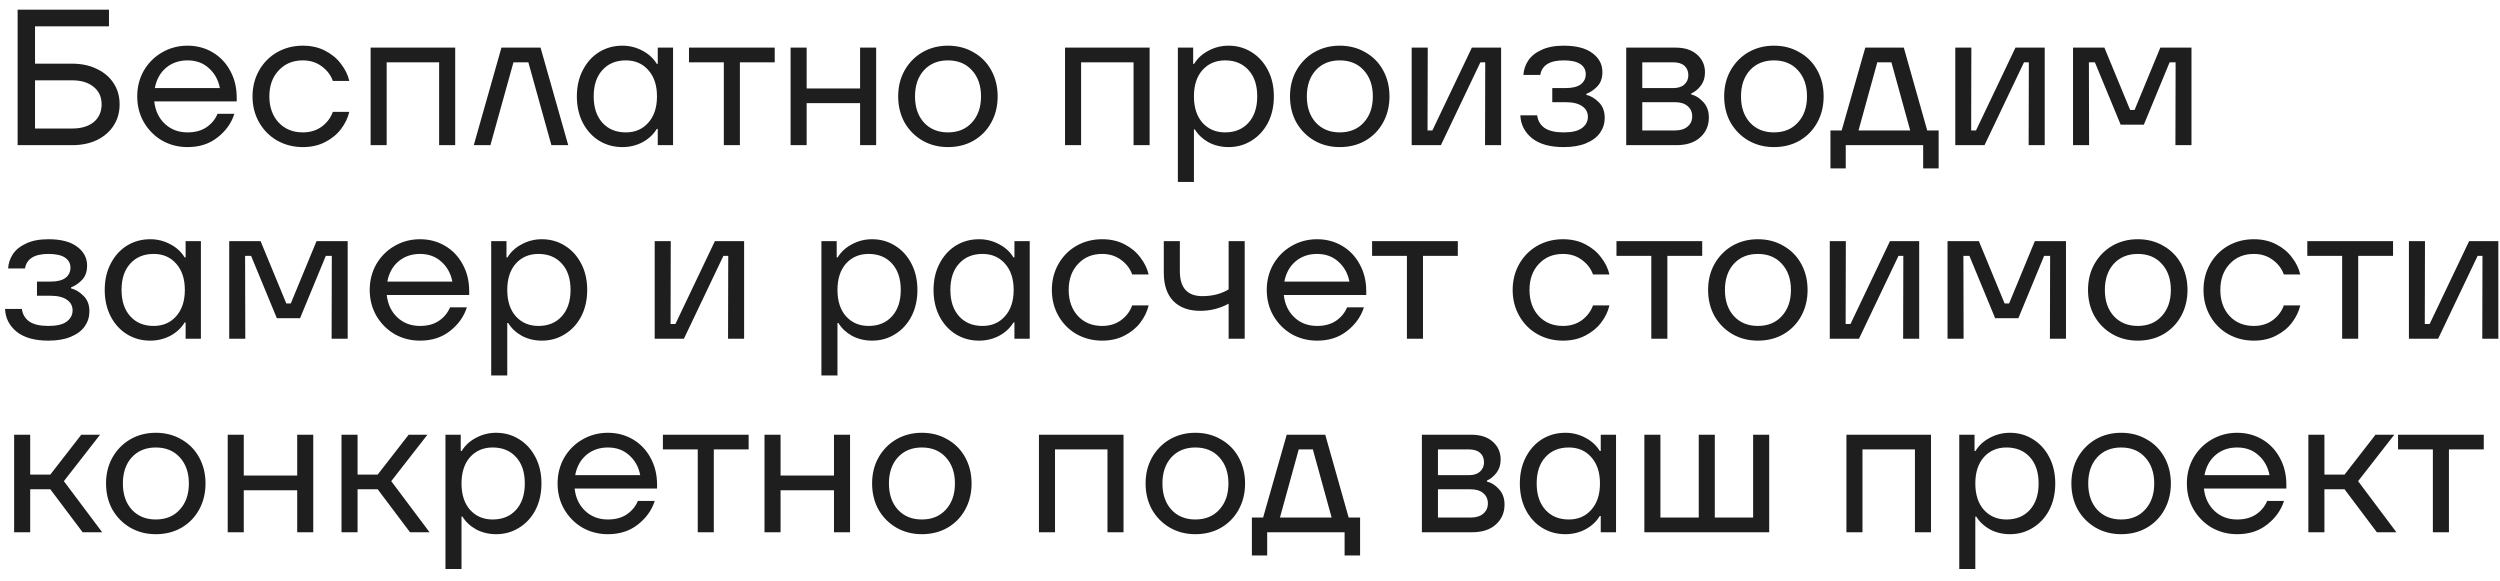 <?xml version="1.0" encoding="UTF-8"?> <svg xmlns="http://www.w3.org/2000/svg" width="155" height="36" viewBox="0 0 155 36" fill="none"><path d="M4.476 3.948C5.052 3.948 5.56 4.056 6 4.272C6.448 4.48 6.796 4.776 7.044 5.16C7.292 5.536 7.416 5.972 7.416 6.468C7.416 6.964 7.292 7.404 7.044 7.788C6.796 8.172 6.448 8.472 6 8.688C5.56 8.896 5.052 9 4.476 9H1.092V0.6H6.756V1.632H2.172V3.948H4.476ZM4.476 7.968C5.036 7.968 5.48 7.836 5.808 7.572C6.136 7.3 6.3 6.932 6.3 6.468C6.3 6.012 6.136 5.652 5.808 5.388C5.48 5.116 5.036 4.98 4.476 4.98H2.172V7.968H4.476ZM14.676 6.288H9.564C9.628 6.864 9.848 7.328 10.224 7.68C10.6 8.032 11.068 8.208 11.628 8.208C12.092 8.208 12.48 8.104 12.792 7.896C13.112 7.68 13.344 7.4 13.488 7.056H14.532C14.348 7.632 14 8.12 13.488 8.52C12.984 8.92 12.364 9.12 11.628 9.12C11.052 9.12 10.524 8.984 10.044 8.712C9.572 8.432 9.196 8.052 8.916 7.572C8.644 7.092 8.508 6.56 8.508 5.976C8.508 5.392 8.644 4.86 8.916 4.38C9.196 3.9 9.572 3.524 10.044 3.252C10.524 2.972 11.052 2.832 11.628 2.832C12.196 2.832 12.712 2.968 13.176 3.24C13.64 3.512 14.004 3.892 14.268 4.38C14.54 4.868 14.676 5.424 14.676 6.048V6.288ZM11.628 3.744C11.1 3.744 10.652 3.9 10.284 4.212C9.924 4.524 9.696 4.94 9.6 5.46H13.632C13.536 4.956 13.308 4.544 12.948 4.224C12.596 3.904 12.156 3.744 11.628 3.744ZM18.776 9.12C18.192 9.12 17.66 8.984 17.18 8.712C16.708 8.44 16.336 8.064 16.064 7.584C15.792 7.104 15.656 6.568 15.656 5.976C15.656 5.384 15.792 4.848 16.064 4.368C16.336 3.888 16.708 3.512 17.18 3.24C17.66 2.968 18.192 2.832 18.776 2.832C19.296 2.832 19.756 2.936 20.156 3.144C20.564 3.352 20.892 3.624 21.14 3.96C21.396 4.288 21.568 4.64 21.656 5.016H20.636C20.508 4.656 20.28 4.356 19.952 4.116C19.624 3.868 19.232 3.744 18.776 3.744C18.16 3.744 17.66 3.952 17.276 4.368C16.892 4.776 16.7 5.312 16.7 5.976C16.7 6.64 16.892 7.18 17.276 7.596C17.66 8.004 18.16 8.208 18.776 8.208C19.232 8.208 19.624 8.088 19.952 7.848C20.28 7.6 20.508 7.296 20.636 6.936H21.656C21.568 7.312 21.396 7.668 21.14 8.004C20.892 8.332 20.564 8.6 20.156 8.808C19.756 9.016 19.296 9.12 18.776 9.12ZM23.974 9H22.978V2.952H28.222V9H27.226V3.864H23.974V9ZM30.406 9H29.374L31.09 2.952H33.514L35.23 9H34.186L32.758 3.864H31.834L30.406 9ZM38.585 9.12C38.057 9.12 37.577 8.988 37.145 8.724C36.721 8.46 36.385 8.092 36.137 7.62C35.889 7.14 35.765 6.592 35.765 5.976C35.765 5.36 35.889 4.816 36.137 4.344C36.385 3.864 36.721 3.492 37.145 3.228C37.577 2.964 38.057 2.832 38.585 2.832C39.033 2.832 39.449 2.936 39.833 3.144C40.217 3.344 40.513 3.616 40.721 3.96H40.781V2.952H41.729V9H40.781V7.992H40.721C40.513 8.336 40.217 8.612 39.833 8.82C39.449 9.02 39.033 9.12 38.585 9.12ZM38.801 8.208C39.377 8.208 39.841 8.008 40.193 7.608C40.553 7.208 40.733 6.664 40.733 5.976C40.733 5.288 40.553 4.744 40.193 4.344C39.841 3.944 39.377 3.744 38.801 3.744C38.193 3.744 37.709 3.944 37.349 4.344C36.989 4.736 36.809 5.28 36.809 5.976C36.809 6.664 36.989 7.208 37.349 7.608C37.709 8.008 38.193 8.208 38.801 8.208ZM45.873 9H44.877V3.864H42.717V2.952H48.033V3.864H45.873V9ZM53.325 5.484V2.952H54.321V9H53.325V6.396H50.013V9H49.017V2.952H50.013V5.484H53.325ZM58.771 9.12C58.187 9.12 57.659 8.984 57.187 8.712C56.723 8.44 56.355 8.068 56.083 7.596C55.819 7.116 55.687 6.576 55.687 5.976C55.687 5.376 55.819 4.84 56.083 4.368C56.355 3.888 56.723 3.512 57.187 3.24C57.659 2.968 58.187 2.832 58.771 2.832C59.363 2.832 59.891 2.968 60.355 3.24C60.827 3.504 61.195 3.876 61.459 4.356C61.723 4.836 61.855 5.376 61.855 5.976C61.855 6.576 61.723 7.116 61.459 7.596C61.195 8.076 60.827 8.452 60.355 8.724C59.891 8.988 59.363 9.12 58.771 9.12ZM58.771 8.208C59.395 8.208 59.891 8.004 60.259 7.596C60.635 7.188 60.823 6.648 60.823 5.976C60.823 5.304 60.635 4.764 60.259 4.356C59.891 3.948 59.395 3.744 58.771 3.744C58.155 3.744 57.659 3.948 57.283 4.356C56.915 4.764 56.731 5.304 56.731 5.976C56.731 6.648 56.915 7.188 57.283 7.596C57.659 8.004 58.155 8.208 58.771 8.208ZM67.028 9H66.032V2.952H71.276V9H70.28V3.864H67.028V9ZM73.028 11.28V2.952H73.976V3.96H74.036C74.244 3.616 74.54 3.344 74.924 3.144C75.308 2.936 75.724 2.832 76.172 2.832C76.692 2.832 77.164 2.964 77.588 3.228C78.02 3.492 78.36 3.864 78.608 4.344C78.856 4.816 78.98 5.36 78.98 5.976C78.98 6.592 78.856 7.14 78.608 7.62C78.36 8.092 78.02 8.46 77.588 8.724C77.164 8.988 76.692 9.12 76.172 9.12C75.716 9.12 75.3 9.02 74.924 8.82C74.556 8.612 74.276 8.348 74.084 8.028H74.024V11.28H73.028ZM75.956 8.208C76.564 8.208 77.048 8.008 77.408 7.608C77.768 7.208 77.948 6.664 77.948 5.976C77.948 5.28 77.768 4.736 77.408 4.344C77.048 3.944 76.564 3.744 75.956 3.744C75.38 3.744 74.912 3.944 74.552 4.344C74.2 4.744 74.024 5.288 74.024 5.976C74.024 6.664 74.2 7.208 74.552 7.608C74.912 8.008 75.38 8.208 75.956 8.208ZM83.064 9.12C82.48 9.12 81.952 8.984 81.48 8.712C81.016 8.44 80.648 8.068 80.376 7.596C80.112 7.116 79.98 6.576 79.98 5.976C79.98 5.376 80.112 4.84 80.376 4.368C80.648 3.888 81.016 3.512 81.48 3.24C81.952 2.968 82.48 2.832 83.064 2.832C83.656 2.832 84.184 2.968 84.648 3.24C85.12 3.504 85.488 3.876 85.752 4.356C86.016 4.836 86.148 5.376 86.148 5.976C86.148 6.576 86.016 7.116 85.752 7.596C85.488 8.076 85.12 8.452 84.648 8.724C84.184 8.988 83.656 9.12 83.064 9.12ZM83.064 8.208C83.688 8.208 84.184 8.004 84.552 7.596C84.928 7.188 85.116 6.648 85.116 5.976C85.116 5.304 84.928 4.764 84.552 4.356C84.184 3.948 83.688 3.744 83.064 3.744C82.448 3.744 81.952 3.948 81.576 4.356C81.208 4.764 81.024 5.304 81.024 5.976C81.024 6.648 81.208 7.188 81.576 7.596C81.952 8.004 82.448 8.208 83.064 8.208ZM89.336 9H87.524V2.952H88.52L88.508 8.088H88.808L91.256 2.952H93.068V9H92.072L92.084 3.864H91.784L89.336 9ZM96.949 9.12C96.101 9.12 95.445 8.936 94.981 8.568C94.525 8.192 94.285 7.72 94.261 7.152H95.305C95.345 7.48 95.497 7.74 95.761 7.932C96.033 8.116 96.429 8.208 96.949 8.208C97.461 8.208 97.837 8.12 98.077 7.944C98.325 7.76 98.449 7.528 98.449 7.248C98.449 6.968 98.333 6.748 98.101 6.588C97.869 6.42 97.525 6.336 97.069 6.336H96.241V5.46H97.069C97.485 5.46 97.797 5.384 98.005 5.232C98.213 5.072 98.317 4.86 98.317 4.596C98.317 4.332 98.205 4.124 97.981 3.972C97.757 3.82 97.413 3.744 96.949 3.744C96.085 3.744 95.601 4.044 95.497 4.644H94.453C94.469 4.332 94.565 4.04 94.741 3.768C94.925 3.488 95.201 3.264 95.569 3.096C95.937 2.92 96.397 2.832 96.949 2.832C97.733 2.832 98.329 2.988 98.737 3.3C99.145 3.604 99.349 3.992 99.349 4.464C99.349 4.832 99.249 5.124 99.049 5.34C98.849 5.556 98.617 5.716 98.353 5.82V5.88C98.625 5.944 98.881 6.096 99.121 6.336C99.369 6.576 99.493 6.9 99.493 7.308C99.493 7.644 99.397 7.952 99.205 8.232C99.013 8.504 98.725 8.72 98.341 8.88C97.965 9.04 97.501 9.12 96.949 9.12ZM104.857 5.856C105.129 5.92 105.377 6.076 105.601 6.324C105.833 6.572 105.949 6.892 105.949 7.284C105.949 7.788 105.769 8.2 105.409 8.52C105.057 8.84 104.565 9 103.933 9H100.825V2.952H103.885C104.453 2.952 104.897 3.096 105.217 3.384C105.545 3.672 105.709 4.04 105.709 4.488C105.709 4.808 105.625 5.08 105.457 5.304C105.289 5.528 105.089 5.692 104.857 5.796V5.856ZM101.821 3.864V5.46H103.741C104.037 5.46 104.265 5.388 104.425 5.244C104.593 5.092 104.677 4.9 104.677 4.668C104.677 4.42 104.597 4.224 104.437 4.08C104.277 3.936 104.045 3.864 103.741 3.864H101.821ZM103.849 8.088C104.185 8.088 104.445 8.008 104.629 7.848C104.821 7.688 104.917 7.476 104.917 7.212C104.917 6.948 104.821 6.736 104.629 6.576C104.445 6.416 104.185 6.336 103.849 6.336H101.821V8.088H103.849ZM109.982 9.12C109.398 9.12 108.87 8.984 108.398 8.712C107.934 8.44 107.566 8.068 107.294 7.596C107.03 7.116 106.898 6.576 106.898 5.976C106.898 5.376 107.03 4.84 107.294 4.368C107.566 3.888 107.934 3.512 108.398 3.24C108.87 2.968 109.398 2.832 109.982 2.832C110.574 2.832 111.102 2.968 111.566 3.24C112.038 3.504 112.406 3.876 112.67 4.356C112.934 4.836 113.066 5.376 113.066 5.976C113.066 6.576 112.934 7.116 112.67 7.596C112.406 8.076 112.038 8.452 111.566 8.724C111.102 8.988 110.574 9.12 109.982 9.12ZM109.982 8.208C110.606 8.208 111.102 8.004 111.47 7.596C111.846 7.188 112.034 6.648 112.034 5.976C112.034 5.304 111.846 4.764 111.47 4.356C111.102 3.948 110.606 3.744 109.982 3.744C109.366 3.744 108.87 3.948 108.494 4.356C108.126 4.764 107.942 5.304 107.942 5.976C107.942 6.648 108.126 7.188 108.494 7.596C108.87 8.004 109.366 8.208 109.982 8.208ZM118.036 2.952L119.488 8.088H120.196V10.44H119.236V9H114.436V10.44H113.488V8.088H114.184L115.648 2.952H118.036ZM117.268 3.864H116.392L115.228 8.088H118.432L117.268 3.864ZM123.04 9H121.228V2.952H122.224L122.212 8.088H122.512L124.96 2.952H126.772V9H125.776L125.788 3.864H125.488L123.04 9ZM129.524 9H128.528V2.952H130.472L132.068 6.816H132.344L133.94 2.952H135.872V9H134.876L134.888 3.864H134.516L132.92 7.728H131.48L129.884 3.864H129.512L129.524 9ZM3 21.12C2.152 21.12 1.496 20.936 1.032 20.568C0.576 20.192 0.336 19.72 0.312 19.152H1.356C1.396 19.48 1.548 19.74 1.812 19.932C2.084 20.116 2.48 20.208 3 20.208C3.512 20.208 3.888 20.12 4.128 19.944C4.376 19.76 4.5 19.528 4.5 19.248C4.5 18.968 4.384 18.748 4.152 18.588C3.92 18.42 3.576 18.336 3.12 18.336H2.292V17.46H3.12C3.536 17.46 3.848 17.384 4.056 17.232C4.264 17.072 4.368 16.86 4.368 16.596C4.368 16.332 4.256 16.124 4.032 15.972C3.808 15.82 3.464 15.744 3 15.744C2.136 15.744 1.652 16.044 1.548 16.644H0.504C0.52 16.332 0.616 16.04 0.792 15.768C0.976 15.488 1.252 15.264 1.62 15.096C1.988 14.92 2.448 14.832 3 14.832C3.784 14.832 4.38 14.988 4.788 15.3C5.196 15.604 5.4 15.992 5.4 16.464C5.4 16.832 5.3 17.124 5.1 17.34C4.9 17.556 4.668 17.716 4.404 17.82V17.88C4.676 17.944 4.932 18.096 5.172 18.336C5.42 18.576 5.544 18.9 5.544 19.308C5.544 19.644 5.448 19.952 5.256 20.232C5.064 20.504 4.776 20.72 4.392 20.88C4.016 21.04 3.552 21.12 3 21.12ZM9.312 21.12C8.784 21.12 8.304 20.988 7.872 20.724C7.448 20.46 7.112 20.092 6.864 19.62C6.616 19.14 6.492 18.592 6.492 17.976C6.492 17.36 6.616 16.816 6.864 16.344C7.112 15.864 7.448 15.492 7.872 15.228C8.304 14.964 8.784 14.832 9.312 14.832C9.76 14.832 10.176 14.936 10.56 15.144C10.944 15.344 11.24 15.616 11.448 15.96H11.508V14.952H12.456V21H11.508V19.992H11.448C11.24 20.336 10.944 20.612 10.56 20.82C10.176 21.02 9.76 21.12 9.312 21.12ZM9.528 20.208C10.104 20.208 10.568 20.008 10.92 19.608C11.28 19.208 11.46 18.664 11.46 17.976C11.46 17.288 11.28 16.744 10.92 16.344C10.568 15.944 10.104 15.744 9.528 15.744C8.92 15.744 8.436 15.944 8.076 16.344C7.716 16.736 7.536 17.28 7.536 17.976C7.536 18.664 7.716 19.208 8.076 19.608C8.436 20.008 8.92 20.208 9.528 20.208ZM15.208 21H14.212V14.952H16.156L17.752 18.816H18.028L19.624 14.952H21.556V21H20.56L20.572 15.864H20.2L18.604 19.728H17.164L15.568 15.864H15.196L15.208 21ZM29.09 18.288H23.978C24.042 18.864 24.262 19.328 24.638 19.68C25.014 20.032 25.482 20.208 26.042 20.208C26.506 20.208 26.894 20.104 27.206 19.896C27.526 19.68 27.758 19.4 27.902 19.056H28.946C28.762 19.632 28.414 20.12 27.902 20.52C27.398 20.92 26.778 21.12 26.042 21.12C25.466 21.12 24.938 20.984 24.458 20.712C23.986 20.432 23.61 20.052 23.33 19.572C23.058 19.092 22.922 18.56 22.922 17.976C22.922 17.392 23.058 16.86 23.33 16.38C23.61 15.9 23.986 15.524 24.458 15.252C24.938 14.972 25.466 14.832 26.042 14.832C26.61 14.832 27.126 14.968 27.59 15.24C28.054 15.512 28.418 15.892 28.682 16.38C28.954 16.868 29.09 17.424 29.09 18.048V18.288ZM26.042 15.744C25.514 15.744 25.066 15.9 24.698 16.212C24.338 16.524 24.11 16.94 24.014 17.46H28.046C27.95 16.956 27.722 16.544 27.362 16.224C27.01 15.904 26.57 15.744 26.042 15.744ZM30.454 23.28V14.952H31.402V15.96H31.462C31.67 15.616 31.966 15.344 32.35 15.144C32.734 14.936 33.15 14.832 33.598 14.832C34.118 14.832 34.59 14.964 35.014 15.228C35.446 15.492 35.786 15.864 36.034 16.344C36.282 16.816 36.406 17.36 36.406 17.976C36.406 18.592 36.282 19.14 36.034 19.62C35.786 20.092 35.446 20.46 35.014 20.724C34.59 20.988 34.118 21.12 33.598 21.12C33.142 21.12 32.726 21.02 32.35 20.82C31.982 20.612 31.702 20.348 31.51 20.028H31.45V23.28H30.454ZM33.382 20.208C33.99 20.208 34.474 20.008 34.834 19.608C35.194 19.208 35.374 18.664 35.374 17.976C35.374 17.28 35.194 16.736 34.834 16.344C34.474 15.944 33.99 15.744 33.382 15.744C32.806 15.744 32.338 15.944 31.978 16.344C31.626 16.744 31.45 17.288 31.45 17.976C31.45 18.664 31.626 19.208 31.978 19.608C32.338 20.008 32.806 20.208 33.382 20.208ZM42.403 21H40.591V14.952H41.587L41.575 20.088H41.875L44.323 14.952H46.135V21H45.139L45.151 15.864H44.851L42.403 21ZM50.927 23.28V14.952H51.875V15.96H51.935C52.143 15.616 52.439 15.344 52.823 15.144C53.207 14.936 53.623 14.832 54.071 14.832C54.591 14.832 55.063 14.964 55.487 15.228C55.919 15.492 56.259 15.864 56.507 16.344C56.755 16.816 56.879 17.36 56.879 17.976C56.879 18.592 56.755 19.14 56.507 19.62C56.259 20.092 55.919 20.46 55.487 20.724C55.063 20.988 54.591 21.12 54.071 21.12C53.615 21.12 53.199 21.02 52.823 20.82C52.455 20.612 52.175 20.348 51.983 20.028H51.923V23.28H50.927ZM53.855 20.208C54.463 20.208 54.947 20.008 55.307 19.608C55.667 19.208 55.847 18.664 55.847 17.976C55.847 17.28 55.667 16.736 55.307 16.344C54.947 15.944 54.463 15.744 53.855 15.744C53.279 15.744 52.811 15.944 52.451 16.344C52.099 16.744 51.923 17.288 51.923 17.976C51.923 18.664 52.099 19.208 52.451 19.608C52.811 20.008 53.279 20.208 53.855 20.208ZM60.699 21.12C60.171 21.12 59.691 20.988 59.259 20.724C58.835 20.46 58.499 20.092 58.251 19.62C58.003 19.14 57.879 18.592 57.879 17.976C57.879 17.36 58.003 16.816 58.251 16.344C58.499 15.864 58.835 15.492 59.259 15.228C59.691 14.964 60.171 14.832 60.699 14.832C61.147 14.832 61.563 14.936 61.947 15.144C62.331 15.344 62.627 15.616 62.835 15.96H62.895V14.952H63.843V21H62.895V19.992H62.835C62.627 20.336 62.331 20.612 61.947 20.82C61.563 21.02 61.147 21.12 60.699 21.12ZM60.915 20.208C61.491 20.208 61.955 20.008 62.307 19.608C62.667 19.208 62.847 18.664 62.847 17.976C62.847 17.288 62.667 16.744 62.307 16.344C61.955 15.944 61.491 15.744 60.915 15.744C60.307 15.744 59.823 15.944 59.463 16.344C59.103 16.736 58.923 17.28 58.923 17.976C58.923 18.664 59.103 19.208 59.463 19.608C59.823 20.008 60.307 20.208 60.915 20.208ZM68.335 21.12C67.751 21.12 67.219 20.984 66.739 20.712C66.267 20.44 65.895 20.064 65.623 19.584C65.351 19.104 65.215 18.568 65.215 17.976C65.215 17.384 65.351 16.848 65.623 16.368C65.895 15.888 66.267 15.512 66.739 15.24C67.219 14.968 67.751 14.832 68.335 14.832C68.855 14.832 69.315 14.936 69.715 15.144C70.123 15.352 70.451 15.624 70.699 15.96C70.955 16.288 71.127 16.64 71.215 17.016H70.195C70.067 16.656 69.839 16.356 69.511 16.116C69.183 15.868 68.791 15.744 68.335 15.744C67.719 15.744 67.219 15.952 66.835 16.368C66.451 16.776 66.259 17.312 66.259 17.976C66.259 18.64 66.451 19.18 66.835 19.596C67.219 20.004 67.719 20.208 68.335 20.208C68.791 20.208 69.183 20.088 69.511 19.848C69.839 19.6 70.067 19.296 70.195 18.936H71.215C71.127 19.312 70.955 19.668 70.699 20.004C70.451 20.332 70.123 20.6 69.715 20.808C69.315 21.016 68.855 21.12 68.335 21.12ZM76.175 14.952H77.171V21H76.175V18.828C75.631 19.124 75.043 19.272 74.411 19.272C73.699 19.272 73.143 19.068 72.743 18.66C72.351 18.252 72.155 17.668 72.155 16.908V14.952H73.151V16.812C73.151 17.844 73.615 18.36 74.543 18.36C74.887 18.36 75.199 18.32 75.479 18.24C75.759 18.16 75.991 18.06 76.175 17.94V14.952ZM84.707 18.288H79.595C79.659 18.864 79.879 19.328 80.255 19.68C80.631 20.032 81.099 20.208 81.659 20.208C82.123 20.208 82.511 20.104 82.823 19.896C83.143 19.68 83.375 19.4 83.519 19.056H84.563C84.379 19.632 84.031 20.12 83.519 20.52C83.015 20.92 82.395 21.12 81.659 21.12C81.083 21.12 80.555 20.984 80.075 20.712C79.603 20.432 79.227 20.052 78.947 19.572C78.675 19.092 78.539 18.56 78.539 17.976C78.539 17.392 78.675 16.86 78.947 16.38C79.227 15.9 79.603 15.524 80.075 15.252C80.555 14.972 81.083 14.832 81.659 14.832C82.227 14.832 82.743 14.968 83.207 15.24C83.671 15.512 84.035 15.892 84.299 16.38C84.571 16.868 84.707 17.424 84.707 18.048V18.288ZM81.659 15.744C81.131 15.744 80.683 15.9 80.315 16.212C79.955 16.524 79.727 16.94 79.631 17.46H83.663C83.567 16.956 83.339 16.544 82.979 16.224C82.627 15.904 82.187 15.744 81.659 15.744ZM88.225 21H87.229V15.864H85.069V14.952H90.385V15.864H88.225V21ZM96.905 21.12C96.321 21.12 95.789 20.984 95.309 20.712C94.837 20.44 94.465 20.064 94.193 19.584C93.921 19.104 93.785 18.568 93.785 17.976C93.785 17.384 93.921 16.848 94.193 16.368C94.465 15.888 94.837 15.512 95.309 15.24C95.789 14.968 96.321 14.832 96.905 14.832C97.425 14.832 97.885 14.936 98.285 15.144C98.693 15.352 99.021 15.624 99.269 15.96C99.525 16.288 99.697 16.64 99.785 17.016H98.765C98.637 16.656 98.409 16.356 98.081 16.116C97.753 15.868 97.361 15.744 96.905 15.744C96.289 15.744 95.789 15.952 95.405 16.368C95.021 16.776 94.829 17.312 94.829 17.976C94.829 18.64 95.021 19.18 95.405 19.596C95.789 20.004 96.289 20.208 96.905 20.208C97.361 20.208 97.753 20.088 98.081 19.848C98.409 19.6 98.637 19.296 98.765 18.936H99.785C99.697 19.312 99.525 19.668 99.269 20.004C99.021 20.332 98.693 20.6 98.285 20.808C97.885 21.016 97.425 21.12 96.905 21.12ZM103.377 21H102.381V15.864H100.221V14.952H105.537V15.864H103.377V21ZM108.986 21.12C108.402 21.12 107.874 20.984 107.402 20.712C106.938 20.44 106.57 20.068 106.298 19.596C106.034 19.116 105.902 18.576 105.902 17.976C105.902 17.376 106.034 16.84 106.298 16.368C106.57 15.888 106.938 15.512 107.402 15.24C107.874 14.968 108.402 14.832 108.986 14.832C109.578 14.832 110.106 14.968 110.57 15.24C111.042 15.504 111.41 15.876 111.674 16.356C111.938 16.836 112.07 17.376 112.07 17.976C112.07 18.576 111.938 19.116 111.674 19.596C111.41 20.076 111.042 20.452 110.57 20.724C110.106 20.988 109.578 21.12 108.986 21.12ZM108.986 20.208C109.61 20.208 110.106 20.004 110.474 19.596C110.85 19.188 111.038 18.648 111.038 17.976C111.038 17.304 110.85 16.764 110.474 16.356C110.106 15.948 109.61 15.744 108.986 15.744C108.37 15.744 107.874 15.948 107.498 16.356C107.13 16.764 106.946 17.304 106.946 17.976C106.946 18.648 107.13 19.188 107.498 19.596C107.874 20.004 108.37 20.208 108.986 20.208ZM115.258 21H113.446V14.952H114.442L114.43 20.088H114.73L117.178 14.952H118.99V21H117.994L118.006 15.864H117.706L115.258 21ZM121.743 21H120.747V14.952H122.691L124.287 18.816H124.563L126.159 14.952H128.091V21H127.095L127.107 15.864H126.735L125.139 19.728H123.699L122.103 15.864H121.731L121.743 21ZM132.541 21.12C131.957 21.12 131.429 20.984 130.957 20.712C130.493 20.44 130.125 20.068 129.853 19.596C129.589 19.116 129.457 18.576 129.457 17.976C129.457 17.376 129.589 16.84 129.853 16.368C130.125 15.888 130.493 15.512 130.957 15.24C131.429 14.968 131.957 14.832 132.541 14.832C133.133 14.832 133.661 14.968 134.125 15.24C134.597 15.504 134.965 15.876 135.229 16.356C135.493 16.836 135.625 17.376 135.625 17.976C135.625 18.576 135.493 19.116 135.229 19.596C134.965 20.076 134.597 20.452 134.125 20.724C133.661 20.988 133.133 21.12 132.541 21.12ZM132.541 20.208C133.165 20.208 133.661 20.004 134.029 19.596C134.405 19.188 134.593 18.648 134.593 17.976C134.593 17.304 134.405 16.764 134.029 16.356C133.661 15.948 133.165 15.744 132.541 15.744C131.925 15.744 131.429 15.948 131.053 16.356C130.685 16.764 130.501 17.304 130.501 17.976C130.501 18.648 130.685 19.188 131.053 19.596C131.429 20.004 131.925 20.208 132.541 20.208ZM139.737 21.12C139.153 21.12 138.621 20.984 138.141 20.712C137.669 20.44 137.297 20.064 137.025 19.584C136.753 19.104 136.617 18.568 136.617 17.976C136.617 17.384 136.753 16.848 137.025 16.368C137.297 15.888 137.669 15.512 138.141 15.24C138.621 14.968 139.153 14.832 139.737 14.832C140.257 14.832 140.717 14.936 141.117 15.144C141.525 15.352 141.853 15.624 142.101 15.96C142.357 16.288 142.529 16.64 142.617 17.016H141.597C141.469 16.656 141.241 16.356 140.913 16.116C140.585 15.868 140.193 15.744 139.737 15.744C139.121 15.744 138.621 15.952 138.237 16.368C137.853 16.776 137.661 17.312 137.661 17.976C137.661 18.64 137.853 19.18 138.237 19.596C138.621 20.004 139.121 20.208 139.737 20.208C140.193 20.208 140.585 20.088 140.913 19.848C141.241 19.6 141.469 19.296 141.597 18.936H142.617C142.529 19.312 142.357 19.668 142.101 20.004C141.853 20.332 141.525 20.6 141.117 20.808C140.717 21.016 140.257 21.12 139.737 21.12ZM146.209 21H145.213V15.864H143.053V14.952H148.369V15.864H146.209V21ZM151.165 21H149.353V14.952H150.349L150.337 20.088H150.637L153.085 14.952H154.897V21H153.901L153.913 15.864H153.613L151.165 21ZM6.336 33H5.124L3.12 30.336H1.872V33H0.876V26.952H1.872V29.424H3.12L5.04 26.952H6.204L3.96 29.832L6.336 33ZM9.658 33.12C9.074 33.12 8.546 32.984 8.074 32.712C7.61 32.44 7.242 32.068 6.97 31.596C6.706 31.116 6.574 30.576 6.574 29.976C6.574 29.376 6.706 28.84 6.97 28.368C7.242 27.888 7.61 27.512 8.074 27.24C8.546 26.968 9.074 26.832 9.658 26.832C10.25 26.832 10.778 26.968 11.242 27.24C11.714 27.504 12.082 27.876 12.346 28.356C12.61 28.836 12.742 29.376 12.742 29.976C12.742 30.576 12.61 31.116 12.346 31.596C12.082 32.076 11.714 32.452 11.242 32.724C10.778 32.988 10.25 33.12 9.658 33.12ZM9.658 32.208C10.282 32.208 10.778 32.004 11.146 31.596C11.522 31.188 11.71 30.648 11.71 29.976C11.71 29.304 11.522 28.764 11.146 28.356C10.778 27.948 10.282 27.744 9.658 27.744C9.042 27.744 8.546 27.948 8.17 28.356C7.802 28.764 7.618 29.304 7.618 29.976C7.618 30.648 7.802 31.188 8.17 31.596C8.546 32.004 9.042 32.208 9.658 32.208ZM18.426 29.484V26.952H19.422V33H18.426V30.396H15.114V33H14.118V26.952H15.114V29.484H18.426ZM26.633 33H25.421L23.417 30.336H22.169V33H21.173V26.952H22.169V29.424H23.417L25.337 26.952H26.501L24.257 29.832L26.633 33ZM27.618 35.28V26.952H28.566V27.96H28.626C28.834 27.616 29.13 27.344 29.514 27.144C29.898 26.936 30.314 26.832 30.762 26.832C31.282 26.832 31.754 26.964 32.178 27.228C32.61 27.492 32.95 27.864 33.198 28.344C33.446 28.816 33.57 29.36 33.57 29.976C33.57 30.592 33.446 31.14 33.198 31.62C32.95 32.092 32.61 32.46 32.178 32.724C31.754 32.988 31.282 33.12 30.762 33.12C30.306 33.12 29.89 33.02 29.514 32.82C29.146 32.612 28.866 32.348 28.674 32.028H28.614V35.28H27.618ZM30.546 32.208C31.154 32.208 31.638 32.008 31.998 31.608C32.358 31.208 32.538 30.664 32.538 29.976C32.538 29.28 32.358 28.736 31.998 28.344C31.638 27.944 31.154 27.744 30.546 27.744C29.97 27.744 29.502 27.944 29.142 28.344C28.79 28.744 28.614 29.288 28.614 29.976C28.614 30.664 28.79 31.208 29.142 31.608C29.502 32.008 29.97 32.208 30.546 32.208ZM40.738 30.288H35.626C35.69 30.864 35.91 31.328 36.286 31.68C36.662 32.032 37.13 32.208 37.69 32.208C38.154 32.208 38.542 32.104 38.854 31.896C39.174 31.68 39.406 31.4 39.55 31.056H40.594C40.41 31.632 40.062 32.12 39.55 32.52C39.046 32.92 38.426 33.12 37.69 33.12C37.114 33.12 36.586 32.984 36.106 32.712C35.634 32.432 35.258 32.052 34.978 31.572C34.706 31.092 34.57 30.56 34.57 29.976C34.57 29.392 34.706 28.86 34.978 28.38C35.258 27.9 35.634 27.524 36.106 27.252C36.586 26.972 37.114 26.832 37.69 26.832C38.258 26.832 38.774 26.968 39.238 27.24C39.702 27.512 40.066 27.892 40.33 28.38C40.602 28.868 40.738 29.424 40.738 30.048V30.288ZM37.69 27.744C37.162 27.744 36.714 27.9 36.346 28.212C35.986 28.524 35.758 28.94 35.662 29.46H39.694C39.598 28.956 39.37 28.544 39.01 28.224C38.658 27.904 38.218 27.744 37.69 27.744ZM44.256 33H43.26V27.864H41.1V26.952H46.416V27.864H44.256V33ZM51.707 29.484V26.952H52.703V33H51.707V30.396H48.395V33H47.399V26.952H48.395V29.484H51.707ZM57.154 33.12C56.57 33.12 56.042 32.984 55.57 32.712C55.106 32.44 54.738 32.068 54.466 31.596C54.202 31.116 54.07 30.576 54.07 29.976C54.07 29.376 54.202 28.84 54.466 28.368C54.738 27.888 55.106 27.512 55.57 27.24C56.042 26.968 56.57 26.832 57.154 26.832C57.746 26.832 58.274 26.968 58.738 27.24C59.21 27.504 59.578 27.876 59.842 28.356C60.106 28.836 60.238 29.376 60.238 29.976C60.238 30.576 60.106 31.116 59.842 31.596C59.578 32.076 59.21 32.452 58.738 32.724C58.274 32.988 57.746 33.12 57.154 33.12ZM57.154 32.208C57.778 32.208 58.274 32.004 58.642 31.596C59.018 31.188 59.206 30.648 59.206 29.976C59.206 29.304 59.018 28.764 58.642 28.356C58.274 27.948 57.778 27.744 57.154 27.744C56.538 27.744 56.042 27.948 55.666 28.356C55.298 28.764 55.114 29.304 55.114 29.976C55.114 30.648 55.298 31.188 55.666 31.596C56.042 32.004 56.538 32.208 57.154 32.208ZM65.411 33H64.415V26.952H69.659V33H68.663V27.864H65.411V33ZM74.111 33.12C73.527 33.12 72.999 32.984 72.527 32.712C72.063 32.44 71.695 32.068 71.423 31.596C71.159 31.116 71.027 30.576 71.027 29.976C71.027 29.376 71.159 28.84 71.423 28.368C71.695 27.888 72.063 27.512 72.527 27.24C72.999 26.968 73.527 26.832 74.111 26.832C74.703 26.832 75.231 26.968 75.695 27.24C76.167 27.504 76.535 27.876 76.799 28.356C77.063 28.836 77.195 29.376 77.195 29.976C77.195 30.576 77.063 31.116 76.799 31.596C76.535 32.076 76.167 32.452 75.695 32.724C75.231 32.988 74.703 33.12 74.111 33.12ZM74.111 32.208C74.735 32.208 75.231 32.004 75.599 31.596C75.975 31.188 76.163 30.648 76.163 29.976C76.163 29.304 75.975 28.764 75.599 28.356C75.231 27.948 74.735 27.744 74.111 27.744C73.495 27.744 72.999 27.948 72.623 28.356C72.255 28.764 72.071 29.304 72.071 29.976C72.071 30.648 72.255 31.188 72.623 31.596C72.999 32.004 73.495 32.208 74.111 32.208ZM82.165 26.952L83.617 32.088H84.325V34.44H83.365V33H78.565V34.44H77.617V32.088H78.313L79.777 26.952H82.165ZM81.397 27.864H80.521L79.357 32.088H82.561L81.397 27.864ZM92.189 29.856C92.461 29.92 92.709 30.076 92.933 30.324C93.165 30.572 93.281 30.892 93.281 31.284C93.281 31.788 93.101 32.2 92.741 32.52C92.389 32.84 91.897 33 91.265 33H88.157V26.952H91.217C91.785 26.952 92.229 27.096 92.549 27.384C92.877 27.672 93.041 28.04 93.041 28.488C93.041 28.808 92.957 29.08 92.789 29.304C92.621 29.528 92.421 29.692 92.189 29.796V29.856ZM89.153 27.864V29.46H91.073C91.369 29.46 91.597 29.388 91.757 29.244C91.925 29.092 92.009 28.9 92.009 28.668C92.009 28.42 91.929 28.224 91.769 28.08C91.609 27.936 91.377 27.864 91.073 27.864H89.153ZM91.181 32.088C91.517 32.088 91.777 32.008 91.961 31.848C92.153 31.688 92.249 31.476 92.249 31.212C92.249 30.948 92.153 30.736 91.961 30.576C91.777 30.416 91.517 30.336 91.181 30.336H89.153V32.088H91.181ZM97.05 33.12C96.522 33.12 96.042 32.988 95.61 32.724C95.186 32.46 94.85 32.092 94.602 31.62C94.354 31.14 94.23 30.592 94.23 29.976C94.23 29.36 94.354 28.816 94.602 28.344C94.85 27.864 95.186 27.492 95.61 27.228C96.042 26.964 96.522 26.832 97.05 26.832C97.498 26.832 97.914 26.936 98.298 27.144C98.682 27.344 98.978 27.616 99.186 27.96H99.246V26.952H100.194V33H99.246V31.992H99.186C98.978 32.336 98.682 32.612 98.298 32.82C97.914 33.02 97.498 33.12 97.05 33.12ZM97.266 32.208C97.842 32.208 98.306 32.008 98.658 31.608C99.018 31.208 99.198 30.664 99.198 29.976C99.198 29.288 99.018 28.744 98.658 28.344C98.306 27.944 97.842 27.744 97.266 27.744C96.658 27.744 96.174 27.944 95.814 28.344C95.454 28.736 95.274 29.28 95.274 29.976C95.274 30.664 95.454 31.208 95.814 31.608C96.174 32.008 96.658 32.208 97.266 32.208ZM109.69 33H101.95V26.952H102.946V32.088H105.322V26.952H106.318V32.088H108.694V26.952H109.69V33ZM115.474 33H114.478V26.952H119.722V33H118.726V27.864H115.474V33ZM121.474 35.28V26.952H122.422V27.96H122.482C122.69 27.616 122.986 27.344 123.37 27.144C123.754 26.936 124.17 26.832 124.618 26.832C125.138 26.832 125.61 26.964 126.034 27.228C126.466 27.492 126.806 27.864 127.054 28.344C127.302 28.816 127.426 29.36 127.426 29.976C127.426 30.592 127.302 31.14 127.054 31.62C126.806 32.092 126.466 32.46 126.034 32.724C125.61 32.988 125.138 33.12 124.618 33.12C124.162 33.12 123.746 33.02 123.37 32.82C123.002 32.612 122.722 32.348 122.53 32.028H122.47V35.28H121.474ZM124.402 32.208C125.01 32.208 125.494 32.008 125.854 31.608C126.214 31.208 126.394 30.664 126.394 29.976C126.394 29.28 126.214 28.736 125.854 28.344C125.494 27.944 125.01 27.744 124.402 27.744C123.826 27.744 123.358 27.944 122.998 28.344C122.646 28.744 122.47 29.288 122.47 29.976C122.47 30.664 122.646 31.208 122.998 31.608C123.358 32.008 123.826 32.208 124.402 32.208ZM131.51 33.12C130.926 33.12 130.398 32.984 129.926 32.712C129.462 32.44 129.094 32.068 128.822 31.596C128.558 31.116 128.426 30.576 128.426 29.976C128.426 29.376 128.558 28.84 128.822 28.368C129.094 27.888 129.462 27.512 129.926 27.24C130.398 26.968 130.926 26.832 131.51 26.832C132.102 26.832 132.63 26.968 133.094 27.24C133.566 27.504 133.934 27.876 134.198 28.356C134.462 28.836 134.594 29.376 134.594 29.976C134.594 30.576 134.462 31.116 134.198 31.596C133.934 32.076 133.566 32.452 133.094 32.724C132.63 32.988 132.102 33.12 131.51 33.12ZM131.51 32.208C132.134 32.208 132.63 32.004 132.998 31.596C133.374 31.188 133.562 30.648 133.562 29.976C133.562 29.304 133.374 28.764 132.998 28.356C132.63 27.948 132.134 27.744 131.51 27.744C130.894 27.744 130.398 27.948 130.022 28.356C129.654 28.764 129.47 29.304 129.47 29.976C129.47 30.648 129.654 31.188 130.022 31.596C130.398 32.004 130.894 32.208 131.51 32.208ZM141.754 30.288H136.642C136.706 30.864 136.926 31.328 137.302 31.68C137.678 32.032 138.146 32.208 138.706 32.208C139.17 32.208 139.558 32.104 139.87 31.896C140.19 31.68 140.422 31.4 140.566 31.056H141.61C141.426 31.632 141.078 32.12 140.566 32.52C140.062 32.92 139.442 33.12 138.706 33.12C138.13 33.12 137.602 32.984 137.122 32.712C136.65 32.432 136.274 32.052 135.994 31.572C135.722 31.092 135.586 30.56 135.586 29.976C135.586 29.392 135.722 28.86 135.994 28.38C136.274 27.9 136.65 27.524 137.122 27.252C137.602 26.972 138.13 26.832 138.706 26.832C139.274 26.832 139.79 26.968 140.254 27.24C140.718 27.512 141.082 27.892 141.346 28.38C141.618 28.868 141.754 29.424 141.754 30.048V30.288ZM138.706 27.744C138.178 27.744 137.73 27.9 137.362 28.212C137.002 28.524 136.774 28.94 136.678 29.46H140.71C140.614 28.956 140.386 28.544 140.026 28.224C139.674 27.904 139.234 27.744 138.706 27.744ZM148.578 33H147.366L145.362 30.336H144.114V33H143.118V26.952H144.114V29.424H145.362L147.282 26.952H148.446L146.202 29.832L148.578 33ZM151.834 33H150.838V27.864H148.678V26.952H153.994V27.864H151.834V33Z" fill="#1E1E1E"></path></svg> 